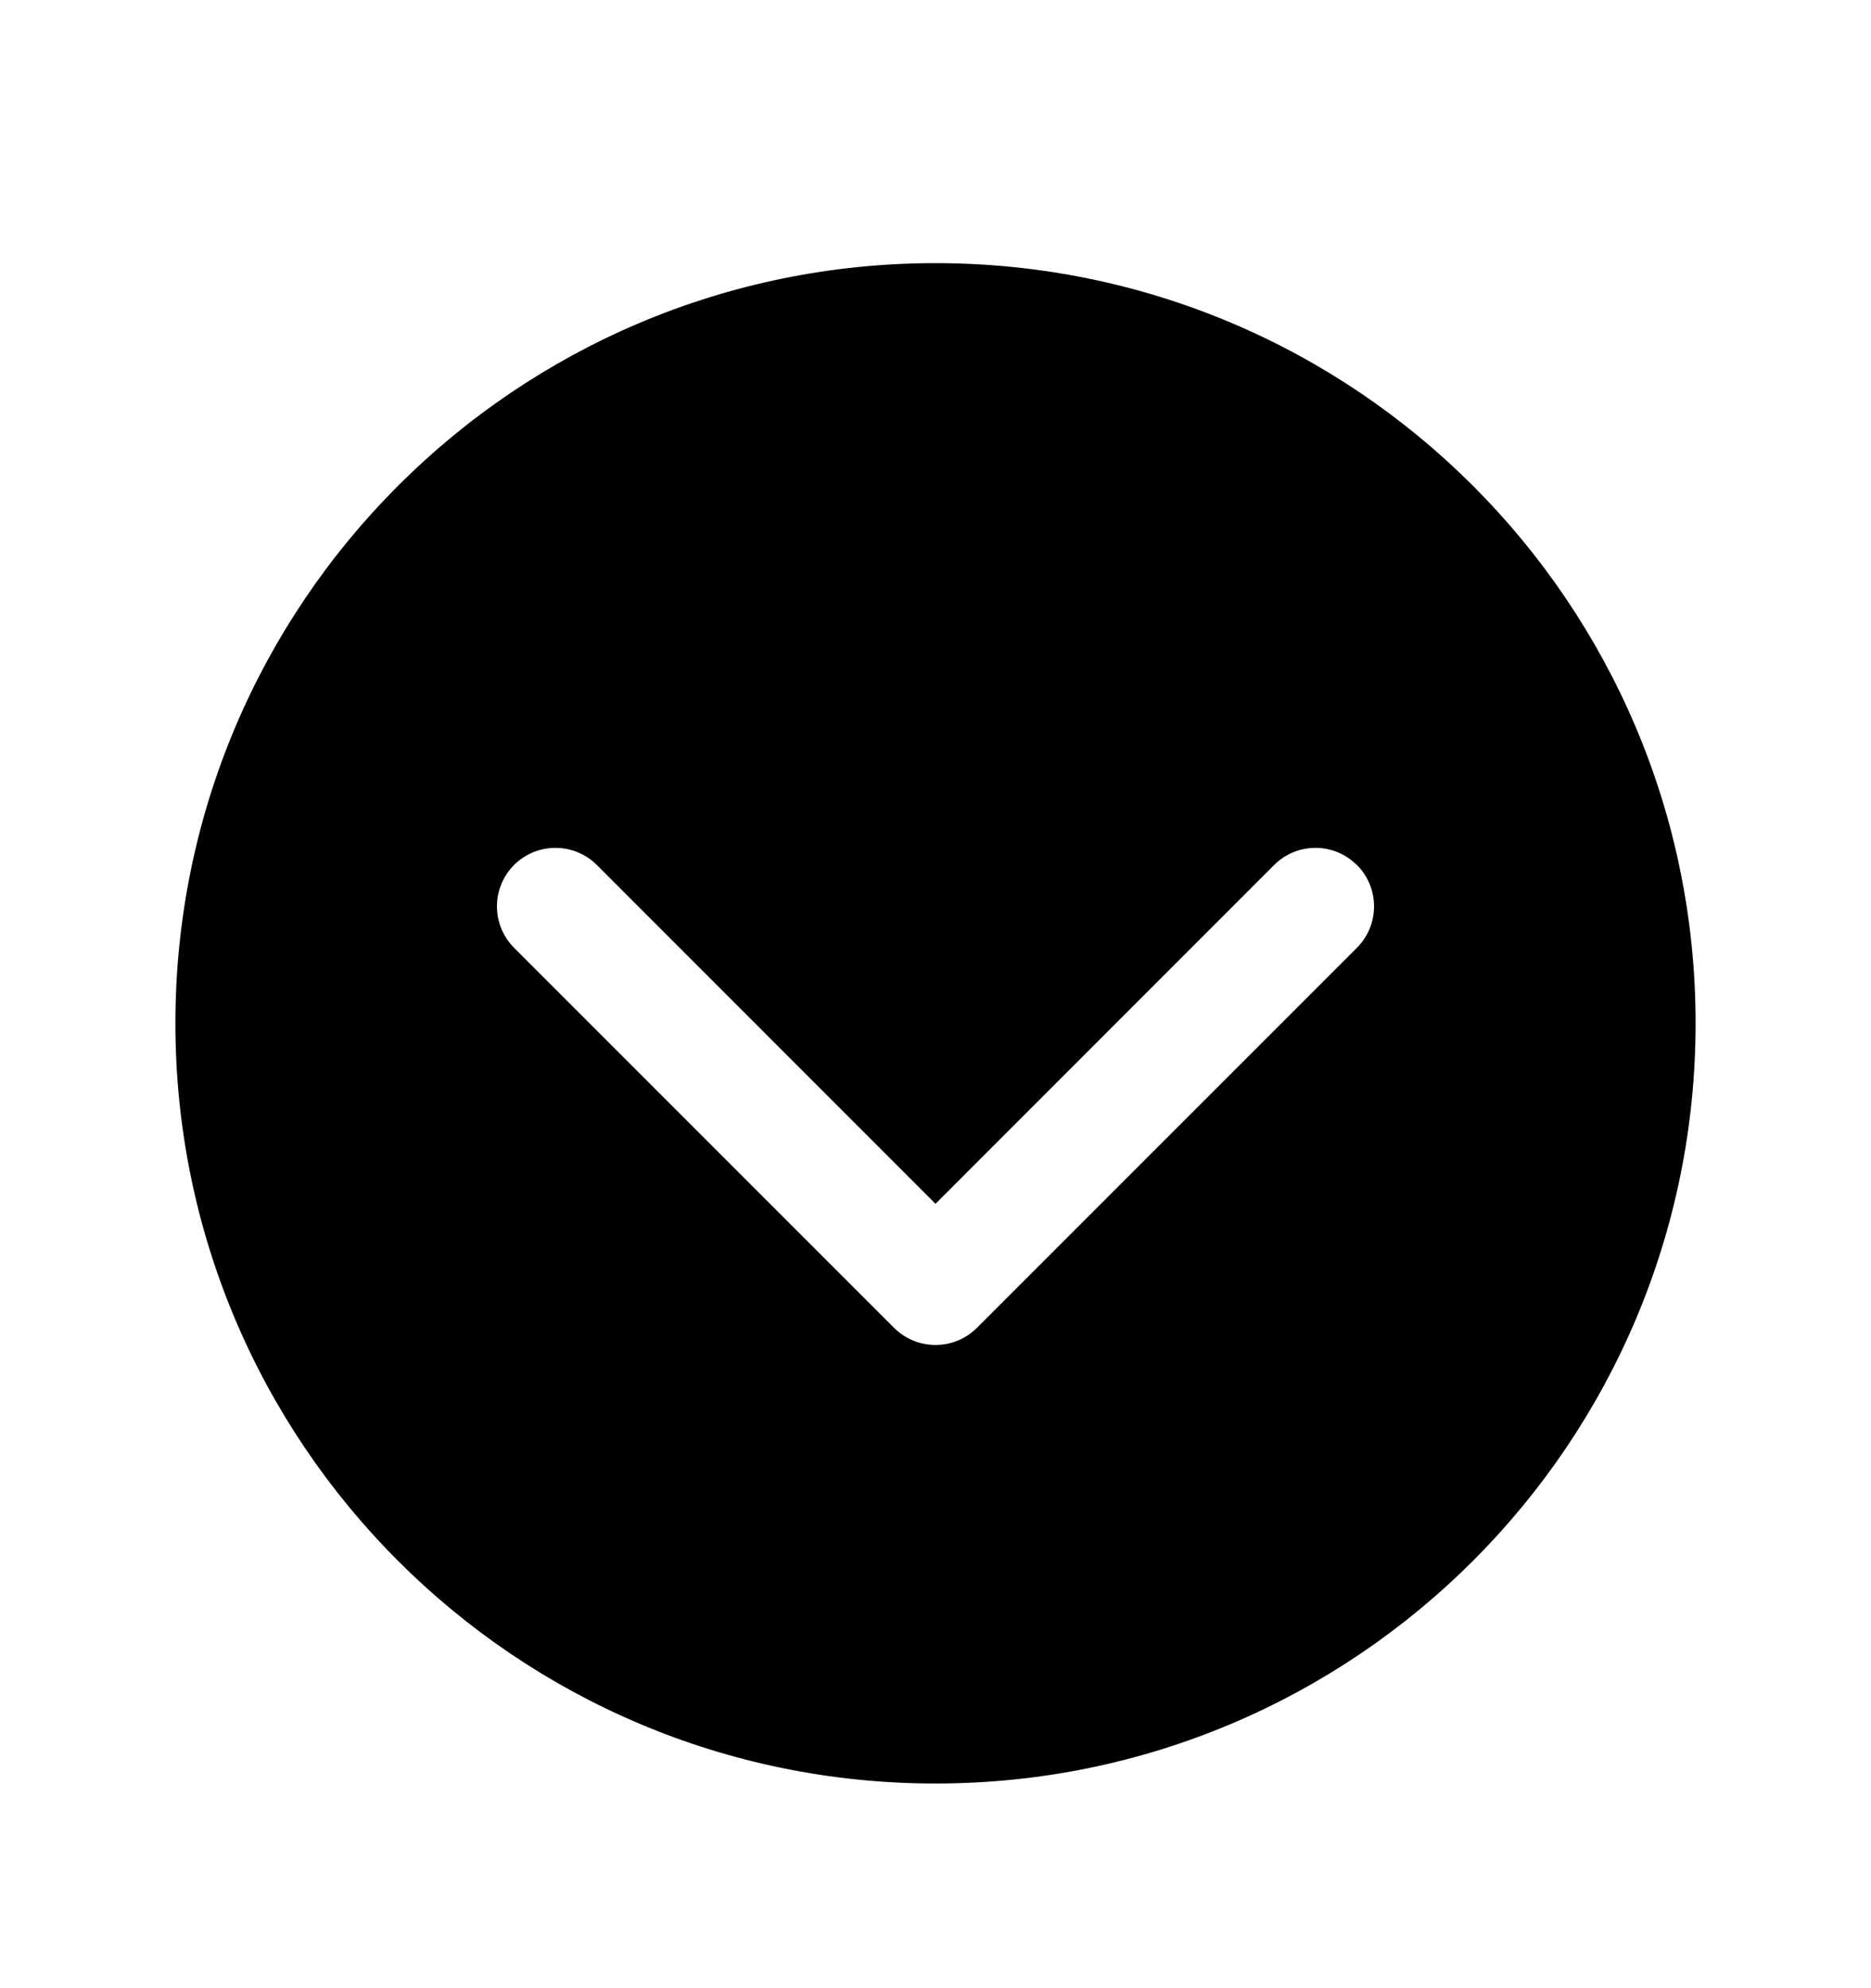 <svg width="16" height="17" viewBox="0 0 16 17" fill="none" xmlns="http://www.w3.org/2000/svg">
<g id="icon/drop_arrow">
<path id="&#229;&#189;&#162;&#231;&#138;&#182;&#231;&#187;&#147;&#229;&#144;&#136;" fill-rule="evenodd" clip-rule="evenodd" d="M14.5 8.75C14.5 5.16 11.59 2.25 8 2.25C4.41 2.25 1.5 5.16 1.5 8.75C1.5 12.34 4.41 15.25 8 15.25C11.59 15.25 14.5 12.34 14.5 8.75ZM5.104 7.396C4.908 7.201 4.592 7.201 4.396 7.396C4.201 7.592 4.201 7.908 4.396 8.104L7.646 11.354C7.842 11.549 8.158 11.549 8.354 11.354L11.604 8.104C11.799 7.908 11.799 7.592 11.604 7.396L11.556 7.355C11.36 7.202 11.077 7.216 10.896 7.396L8 10.293L5.104 7.396Z" fill="black"/>
</g>
</svg>
